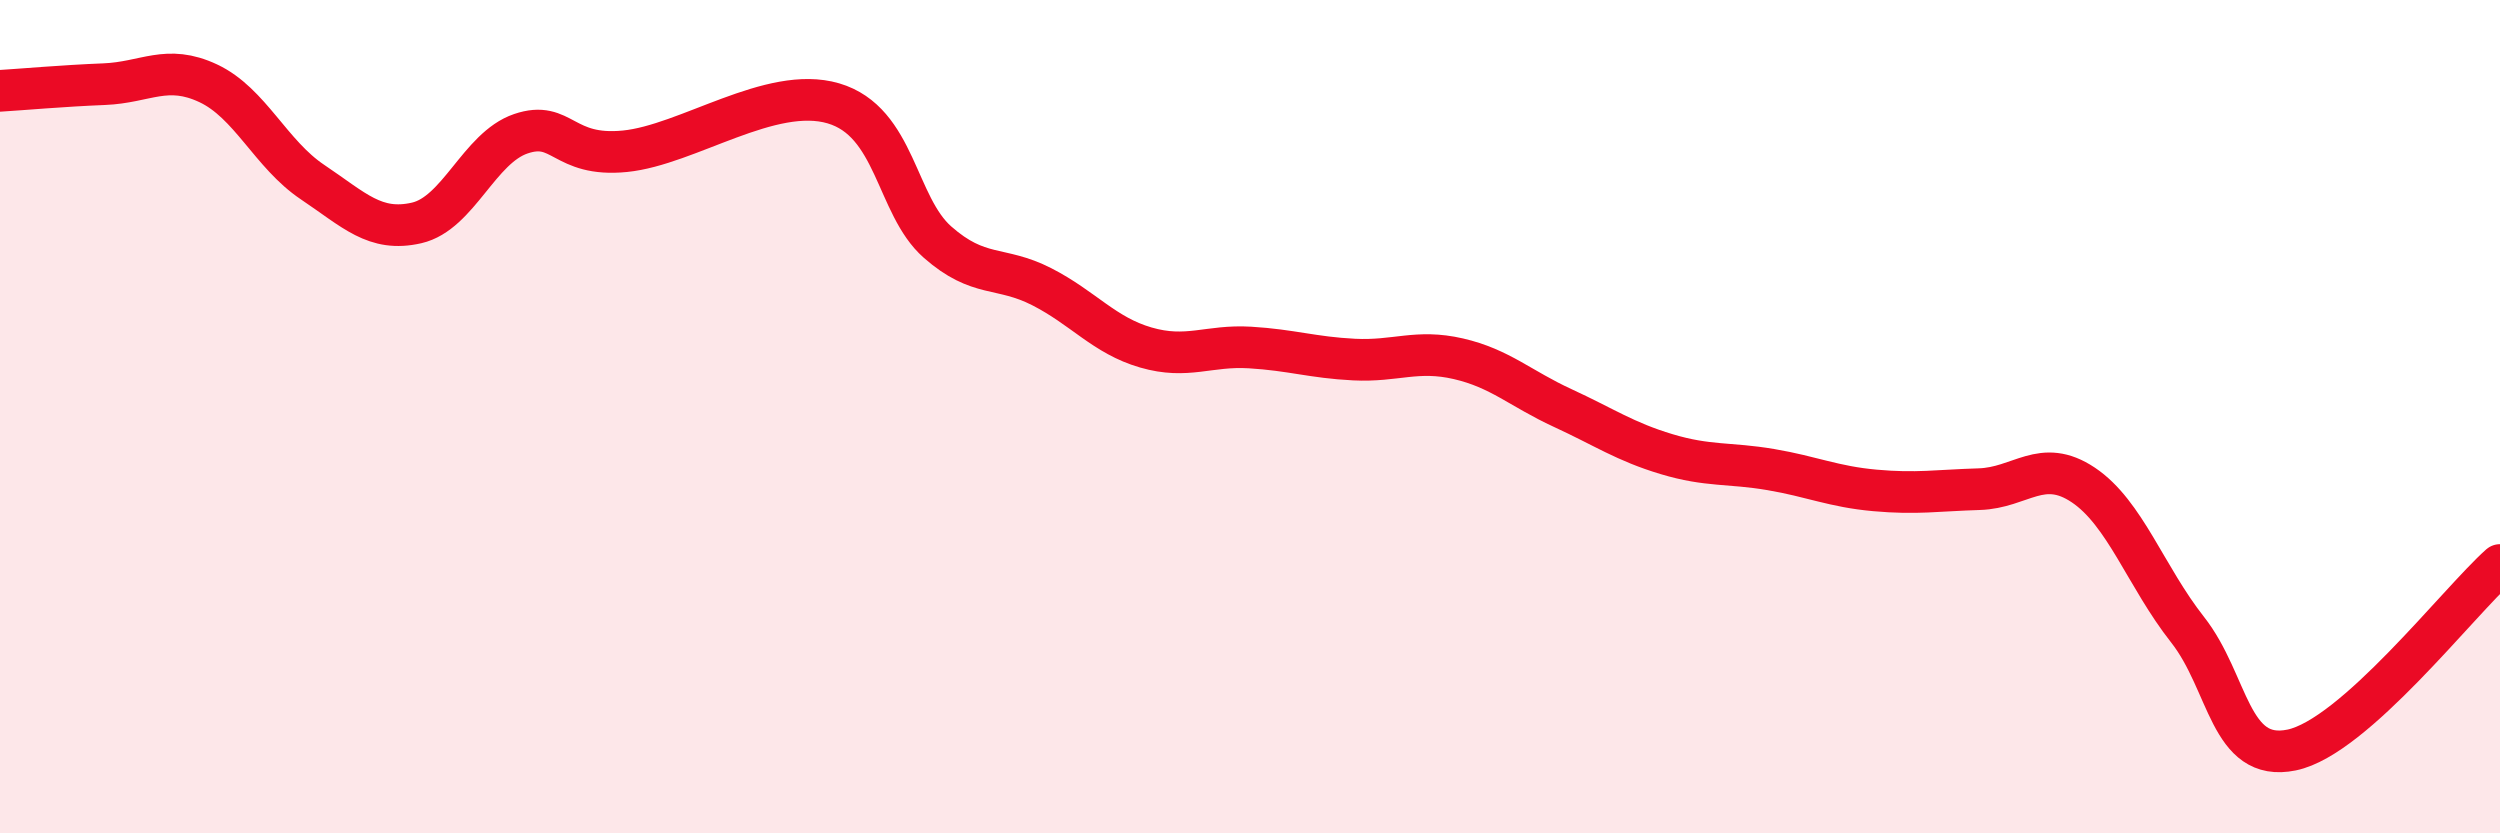 
    <svg width="60" height="20" viewBox="0 0 60 20" xmlns="http://www.w3.org/2000/svg">
      <path
        d="M 0,2.18 C 0.5,2.15 1.5,2.06 2.5,2.02 C 3.5,1.98 4,1.53 5,2 C 6,2.47 6.5,3.7 7.5,4.37 C 8.5,5.04 9,5.58 10,5.35 C 11,5.12 11.5,3.55 12.5,3.21 C 13.5,2.87 13.5,3.78 15,3.63 C 16.5,3.48 18.5,2.04 20,2.48 C 21.5,2.92 21.5,4.93 22.5,5.81 C 23.5,6.69 24,6.37 25,6.88 C 26,7.39 26.5,8.05 27.5,8.34 C 28.5,8.63 29,8.28 30,8.34 C 31,8.4 31.5,8.58 32.5,8.63 C 33.5,8.68 34,8.38 35,8.61 C 36,8.84 36.5,9.33 37.5,9.79 C 38.5,10.25 39,10.6 40,10.9 C 41,11.2 41.5,11.1 42.5,11.27 C 43.5,11.44 44,11.68 45,11.77 C 46,11.86 46.5,11.77 47.5,11.74 C 48.5,11.71 49,10.97 50,11.64 C 51,12.31 51.5,13.84 52.5,15.11 C 53.5,16.38 53.5,18.31 55,18 C 56.5,17.69 59,14.45 60,13.56L60 20L0 20Z"
        fill="#EB0A25"
        opacity="0.1"
        stroke-linecap="round"
        stroke-linejoin="round"
      />
      <path
        d="M 0,2.18 C 0.5,2.15 1.5,2.06 2.5,2.02 C 3.5,1.98 4,1.53 5,2 C 6,2.47 6.5,3.7 7.5,4.37 C 8.5,5.04 9,5.58 10,5.35 C 11,5.12 11.5,3.55 12.5,3.21 C 13.5,2.87 13.5,3.78 15,3.63 C 16.5,3.48 18.5,2.04 20,2.48 C 21.5,2.92 21.5,4.93 22.5,5.81 C 23.5,6.69 24,6.37 25,6.88 C 26,7.39 26.5,8.05 27.5,8.34 C 28.5,8.63 29,8.28 30,8.34 C 31,8.4 31.5,8.58 32.5,8.63 C 33.5,8.68 34,8.38 35,8.61 C 36,8.84 36.5,9.33 37.5,9.79 C 38.5,10.25 39,10.6 40,10.9 C 41,11.2 41.5,11.1 42.5,11.27 C 43.5,11.44 44,11.68 45,11.77 C 46,11.86 46.5,11.77 47.5,11.74 C 48.5,11.71 49,10.97 50,11.64 C 51,12.31 51.5,13.84 52.5,15.11 C 53.5,16.38 53.5,18.31 55,18 C 56.5,17.69 59,14.45 60,13.56"
        stroke="#EB0A25"
        stroke-width="1"
        fill="none"
        stroke-linecap="round"
        stroke-linejoin="round"
      />
    </svg>
  